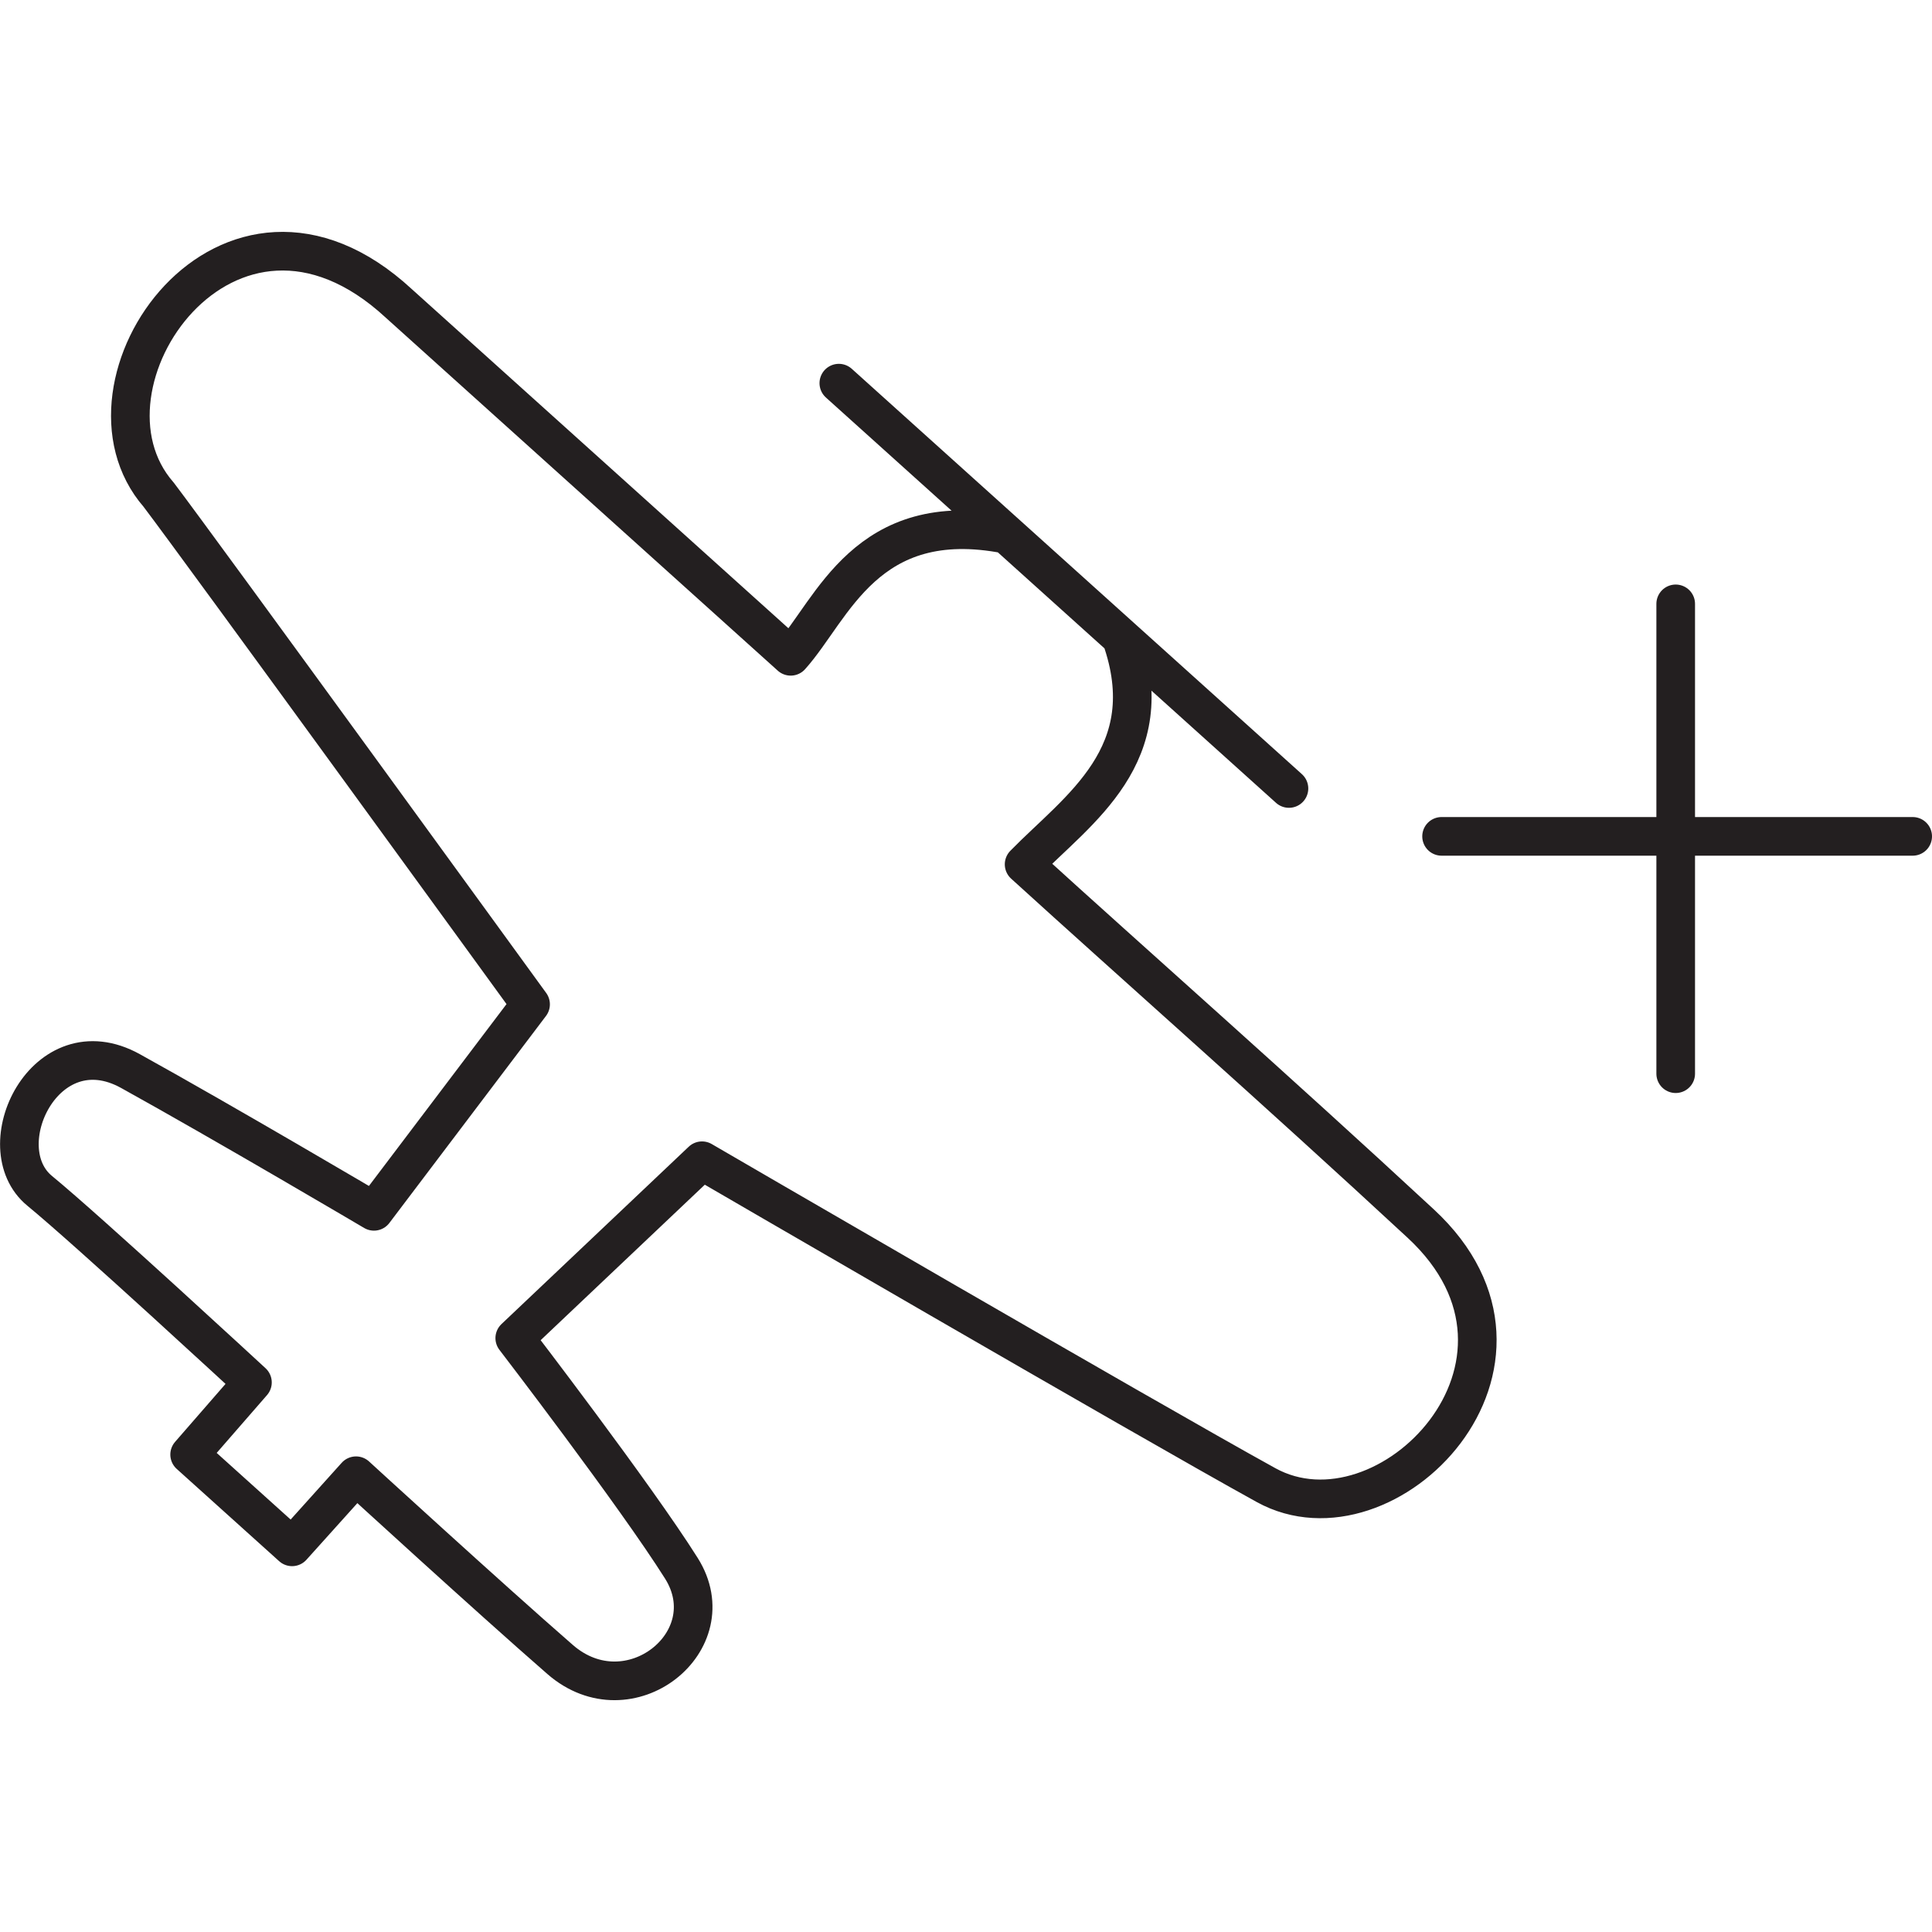 <?xml version="1.0" encoding="utf-8"?>
<svg xmlns="http://www.w3.org/2000/svg" xmlns:xlink="http://www.w3.org/1999/xlink" id="Layer_1" x="0px" y="0px" viewBox="0 0 50 50" width="50" height="50" style="enable-background:new 0 0 50 50;" xml:space="preserve">
<style type="text/css">

	.st0{fill:none;}
	.st1{fill:none;stroke:#E8396B;stroke-miterlimit:10;}
	.st2{fill:none;stroke:#B44E9D;stroke-miterlimit:10;}
	.st3{fill:none;stroke:#231F20;stroke-linecap:round;stroke-linejoin:round;stroke-miterlimit:10;}
	.st4{fill:none;stroke:#231F20;stroke-width:1.5;stroke-linecap:round;stroke-linejoin:round;stroke-miterlimit:10;}
	.st5{fill:#231F20;}
	.st6{fill:#010101;}
	.st7{fill:none;stroke:#000000;stroke-width:0.5;stroke-linecap:round;}
	.st8{fill:none;stroke:#000000;stroke-width:0.5;stroke-linecap:round;stroke-linejoin:round;}
	.st9{fill:none;stroke:#000000;stroke-width:0.5;stroke-linecap:round;stroke-linejoin:round;stroke-miterlimit:10;}
	.st10{fill:none;stroke:#FFFFFF;stroke-linecap:round;stroke-linejoin:round;stroke-miterlimit:10;}
	.st11{fill:none;stroke:#000000;stroke-width:2;stroke-linecap:round;stroke-linejoin:round;stroke-miterlimit:10;}
	.st12{fill:none;stroke:#F16B95;stroke-linecap:round;stroke-linejoin:round;stroke-miterlimit:10;}
	.st13{fill:none;stroke:#000000;stroke-width:0.5;stroke-miterlimit:10;}
	.st14{fill:#FFFFFF;stroke:#000000;stroke-linecap:round;stroke-miterlimit:10;}
	.st15{fill:none;stroke:#000000;stroke-linecap:round;stroke-miterlimit:10;}
	.st16{clip-path:url(#SVGID_00000034802835719793858260000005088846629291389372_);}
	
		.st17{clip-path:url(#SVGID_00000132785877957003530040000017007325869146925474_);fill:none;stroke:#000000;stroke-width:6.457;stroke-linecap:round;stroke-linejoin:round;stroke-miterlimit:10;}
	
		.st18{clip-path:url(#SVGID_00000119835325185629695170000012536843207432159137_);fill:none;stroke:#000000;stroke-width:0.5;stroke-linecap:round;stroke-linejoin:round;stroke-miterlimit:10;}
	.st19{fill:none;stroke:#010101;stroke-miterlimit:10;}
	.st20{fill:none;stroke:#EC008C;stroke-miterlimit:10;}
	.st21{fill:none;stroke:#231F20;stroke-width:2;stroke-linecap:round;stroke-linejoin:round;stroke-miterlimit:10;}
	.st22{fill:none;stroke:#A11C48;stroke-linecap:round;stroke-linejoin:round;stroke-miterlimit:10;}
	.st23{fill:none;stroke:#EC008C;stroke-miterlimit:10;stroke-dasharray:5.757,4.798;}
	.st24{fill:none;stroke:#231F20;stroke-linecap:round;stroke-linejoin:round;}
	.st25{fill:none;stroke:#231F20;stroke-linecap:round;stroke-linejoin:round;stroke-dasharray:3.031,2.021;}
	.st26{fill:none;stroke:#AC509E;stroke-miterlimit:10;}
	.st27{clip-path:url(#SVGID_00000080912251059868762710000017373987525774647997_);}
	
		.st28{clip-path:url(#SVGID_00000147912103074078826500000013716306793709538433_);fill:none;stroke:#000000;stroke-width:1.274;stroke-linecap:round;stroke-linejoin:round;stroke-miterlimit:10;}
	.st29{clip-path:url(#SVGID_00000018212012791865904240000009317619258282878600_);}
	
		.st30{clip-path:url(#SVGID_00000085959915876371631540000008134250143682962604_);fill:none;stroke:#000000;stroke-width:2.553;stroke-linecap:round;stroke-linejoin:round;stroke-miterlimit:10;}
	.st31{fill:#FFFFFF;}
	.st32{fill:none;stroke:#FFFFFF;stroke-width:2;stroke-miterlimit:10;}
	.st33{clip-path:url(#SVGID_00000162333389161942457280000012043021287427170239_);}
	
		.st34{clip-path:url(#SVGID_00000092452288339227786250000017162090176797391292_);fill:none;stroke:#000000;stroke-width:0.488;stroke-linejoin:round;stroke-miterlimit:10;}
	
		.st35{clip-path:url(#SVGID_00000092452288339227786250000017162090176797391292_);fill:none;stroke:#000000;stroke-width:0.488;stroke-linecap:round;stroke-linejoin:round;stroke-miterlimit:10;}
	.st36{fill:none;stroke:#ED1846;stroke-linecap:round;stroke-linejoin:round;stroke-miterlimit:10;}
	.st37{clip-path:url(#SVGID_00000112611049888032595480000007134757731680688518_);}
	
		.st38{clip-path:url(#SVGID_00000145761962696538260120000000972778702112885653_);fill:none;stroke:#000000;stroke-width:0.307;stroke-linecap:round;stroke-linejoin:round;}
	
		.st39{clip-path:url(#SVGID_00000112611049888032595480000007134757731680688518_);fill:none;stroke:#000000;stroke-width:0.307;stroke-linecap:round;stroke-linejoin:round;}
	.st40{clip-path:url(#SVGID_00000080899244704837181330000008864181630071472567_);}
	
		.st41{clip-path:url(#SVGID_00000076565826949465521000000015960863507041729446_);fill:none;stroke:#000000;stroke-width:0.264;stroke-linecap:round;stroke-linejoin:round;stroke-miterlimit:10;}
</style>
<g id="Layer_1">
</g>
<g id="Layer_2">
	<g>
		<path class="st3" d="M49.5,21.645H37.308 M43.367,15.628v12.159 M21.709,9.916l11.649,10.49     M29.015,16.495c1.079,3.046-1.121,4.45-2.511,5.874    c2.779,2.53,6.55,5.854,10.265,9.298c3.897,3.61-0.879,8.488-4.003,6.768    c-3.124-1.722-14.598-8.395-14.598-8.395l-4.846,4.59    c0,0,3.124,4.07,4.312,5.957c1.187,1.887-1.352,3.917-3.139,2.36    c-1.865-1.625-5.281-4.755-5.281-4.755l-1.655,1.84l-2.651-2.388l1.625-1.867    c0,0-4.24-3.919-5.506-4.958c-1.376-1.129,0.142-4.323,2.351-3.099    c2.44,1.351,6.3,3.629,6.3,3.629l4.053-5.357c0,0-8.523-11.737-9.624-13.188    C1.616,9.951,5.913,3.774,10.323,7.854c4.431,3.99,9.564,8.612,10.14,9.131    c1.086-1.206,1.947-3.87,5.591-3.156C26.985,14.668,27.942,15.529,29.015,16.495z    "/>
	</g>
</g>
</svg>

